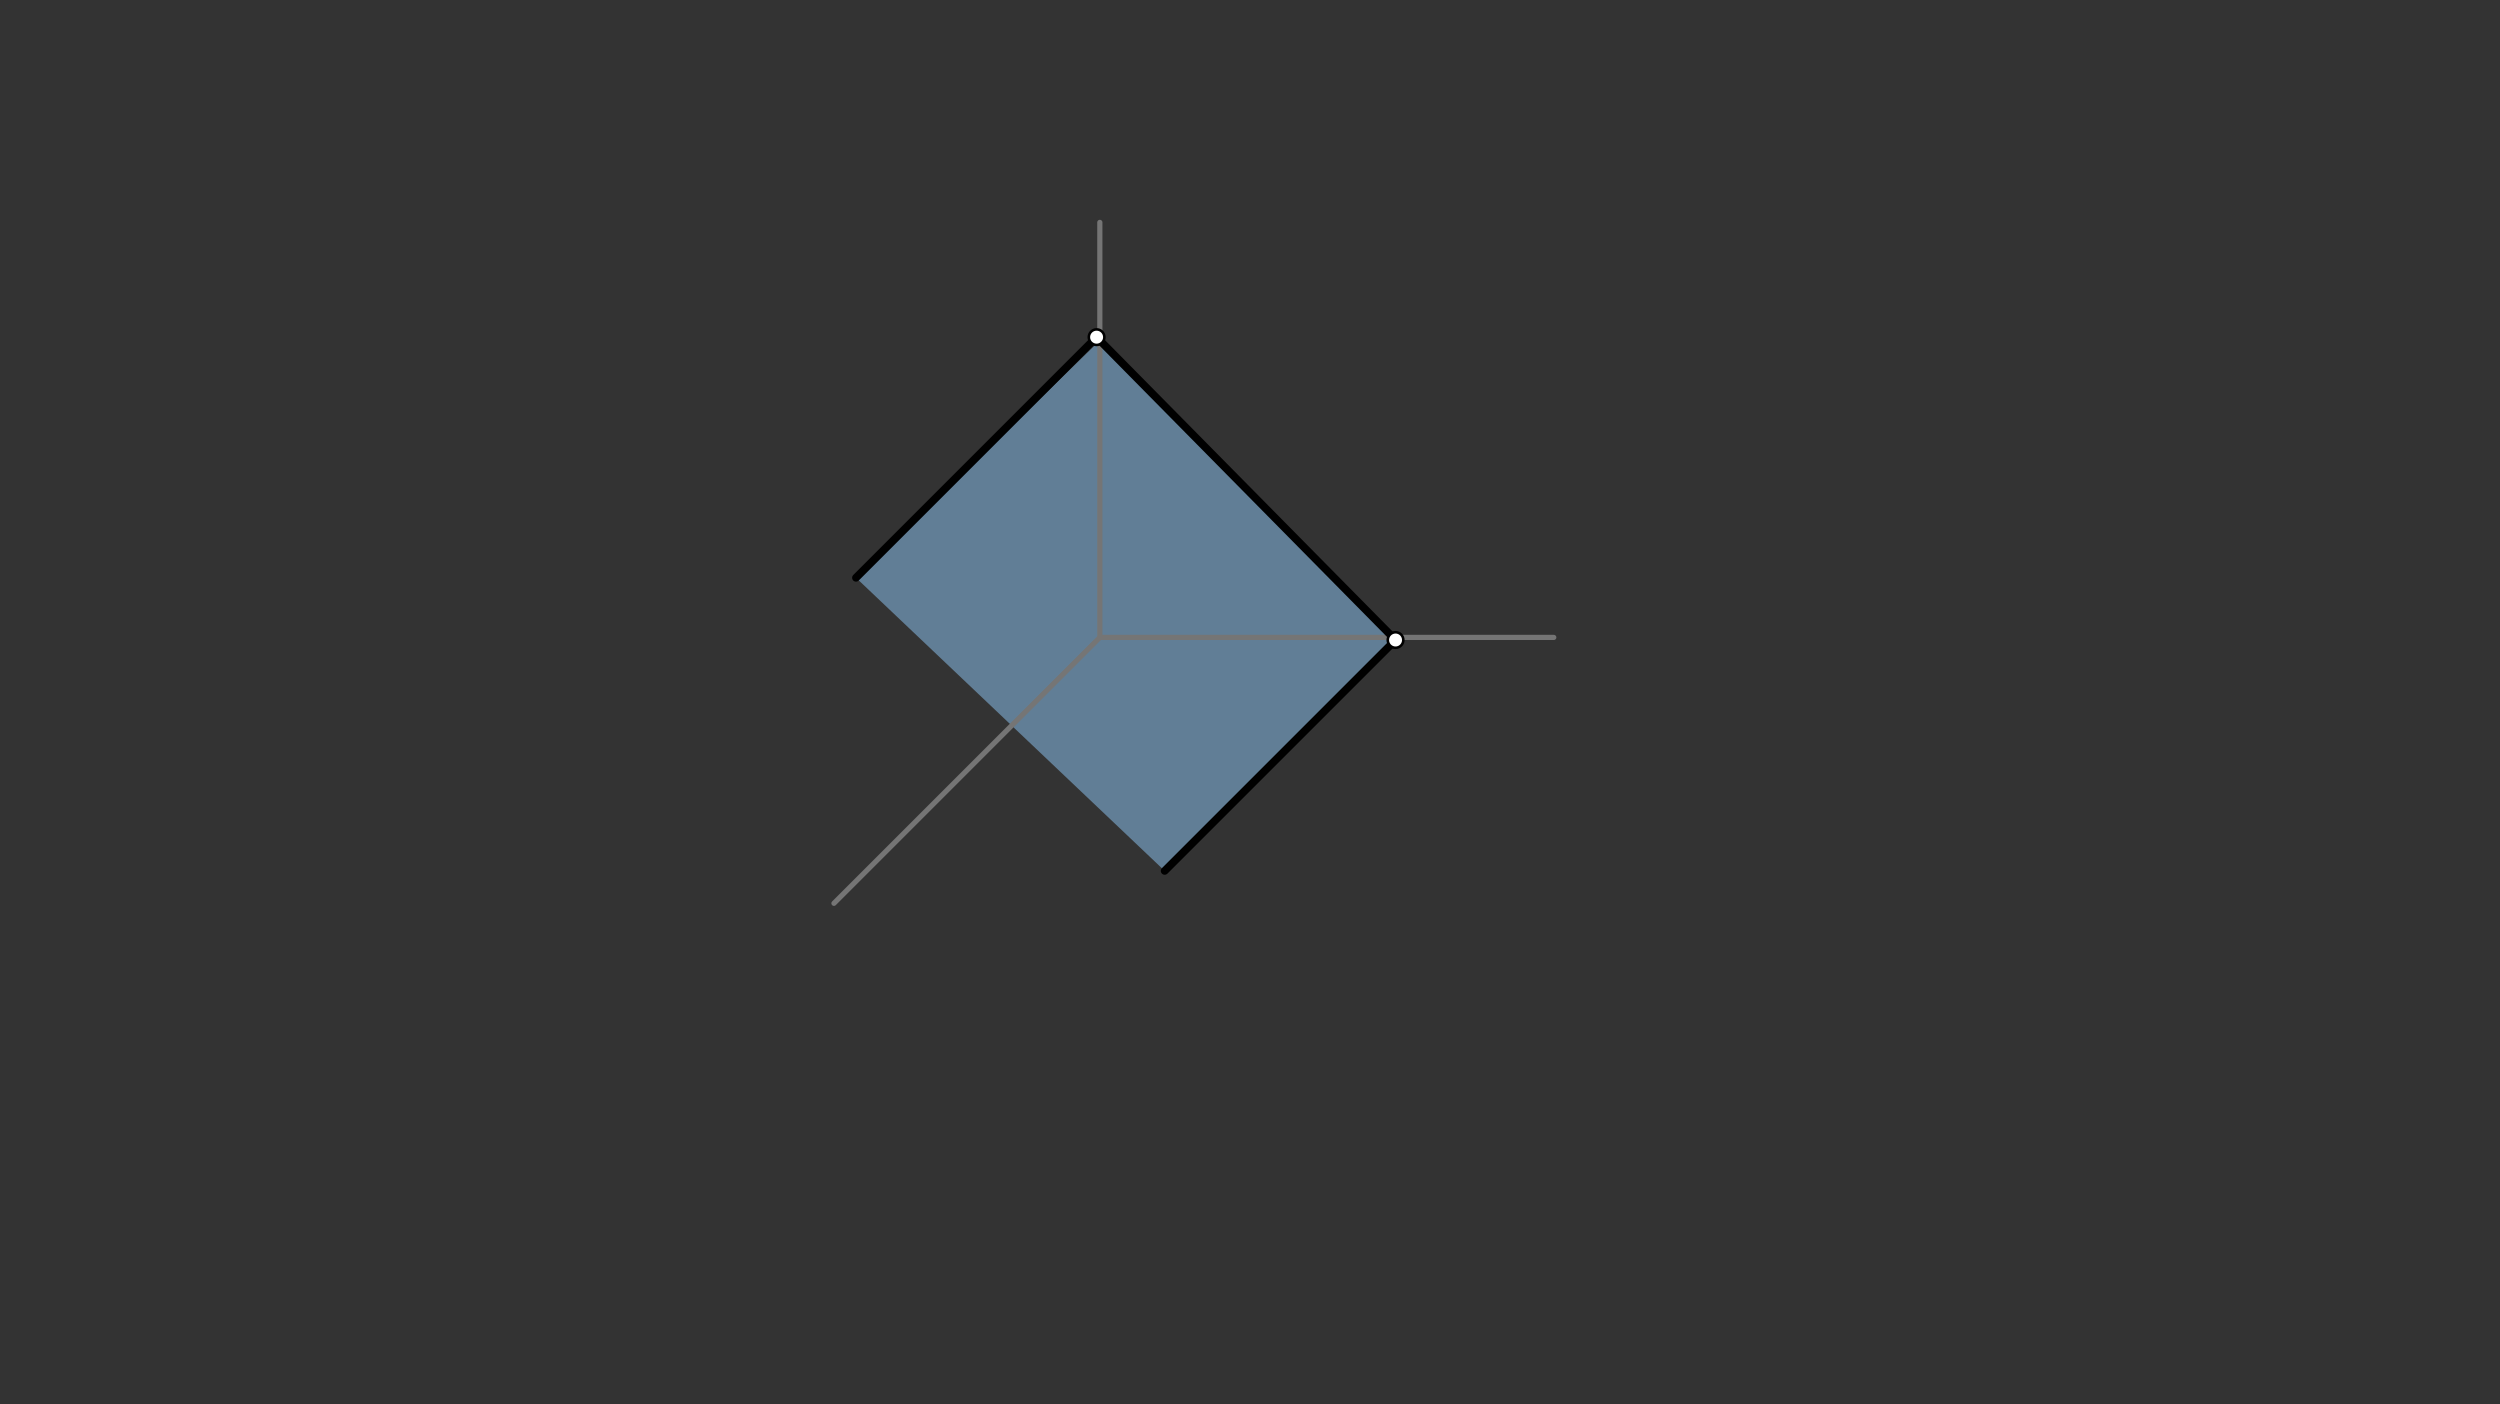 <svg xmlns="http://www.w3.org/2000/svg" class="svg--816" height="100%" preserveAspectRatio="xMidYMid meet" viewBox="0 0 963.78 541.417" width="100%"><rect x="0" y="0" width="963.78" height="541.417" fill="#333333" stroke="none"/><defs><marker id="marker-arrow" markerHeight="16" markerUnits="userSpaceOnUse" markerWidth="24" orient="auto-start-reverse" refX="24" refY="4" viewBox="0 0 24 8"><path d="M 0 0 L 24 4 L 0 8 z" stroke="inherit"></path></marker></defs><g class="aux-layer--949"></g><g class="main-layer--75a"><g class="element--733"><g fill="#90CAF9" opacity="0.5"><path d="M 330 222.734 L 449 335.734 L 538 246.734 L 424 131.251 L 330 222.734 Z" stroke="none"></path></g></g><g class="element--733"><line stroke="#757575" stroke-dasharray="none" stroke-linecap="round" stroke-width="2" x1="424" x2="424" y1="85.734" y2="245.734"></line></g><g class="element--733"><line stroke="#757575" stroke-dasharray="none" stroke-linecap="round" stroke-width="2" x1="424" x2="599" y1="245.734" y2="245.734"></line></g><g class="element--733"><line stroke="#757575" stroke-dasharray="none" stroke-linecap="round" stroke-width="2" x1="424" x2="321.5" y1="245.734" y2="348.234"></line></g><g class="element--733"><line stroke="#000000" stroke-dasharray="none" stroke-linecap="round" stroke-width="3" x1="449" x2="538" y1="335.734" y2="246.734"></line></g><g class="element--733"><line stroke="#000000" stroke-dasharray="none" stroke-linecap="round" stroke-width="3" x1="330" x2="422.75" y1="222.734" y2="129.984"></line></g><g class="element--733"><line stroke="#000000" stroke-dasharray="none" stroke-linecap="round" stroke-width="3" x1="422.75" x2="538" y1="129.984" y2="246.734"></line></g><g class="element--733"><circle cx="422.75" cy="129.984" r="3" stroke="#000000" stroke-width="1" fill="#ffffff"></circle>}</g><g class="element--733"><circle cx="538" cy="246.734" r="3" stroke="#000000" stroke-width="1" fill="#ffffff"></circle>}</g></g><g class="snaps-layer--ac6"></g><g class="temp-layer--52d"></g></svg>